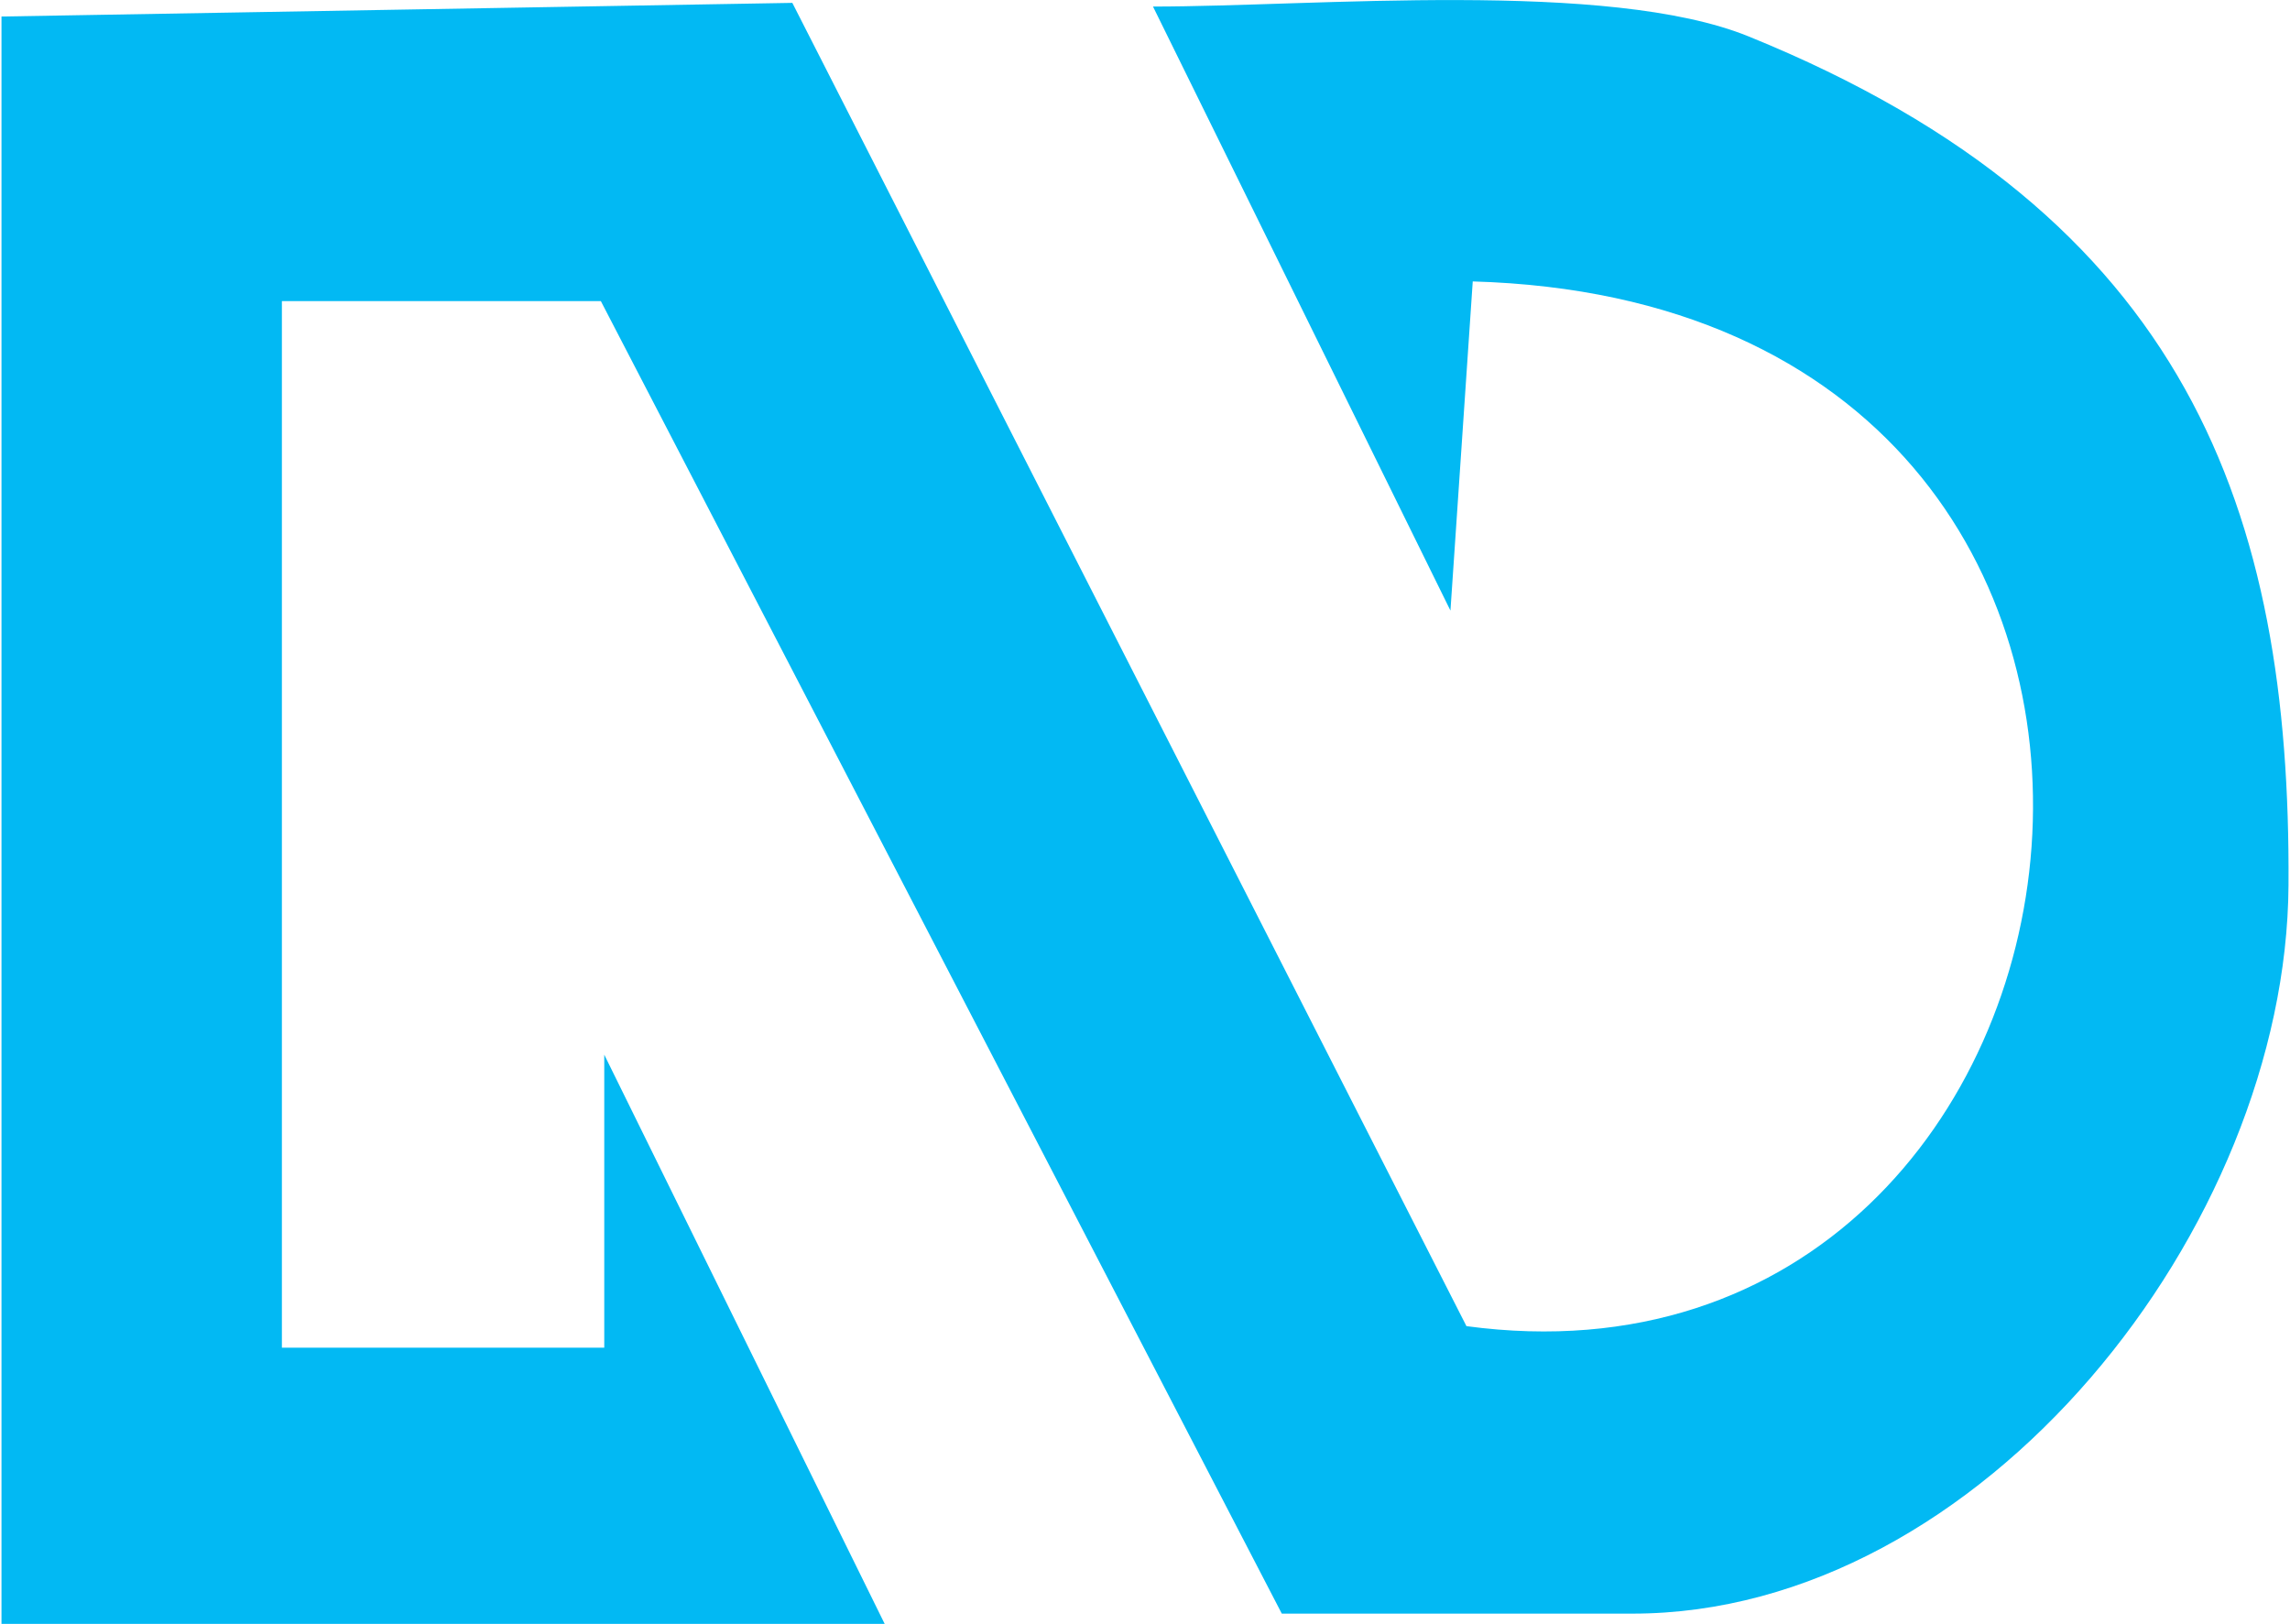 <?xml version="1.0" encoding="UTF-8" standalone="yes"?>
<svg xmlns="http://www.w3.org/2000/svg" xml:space="preserve" width="0.416in" height="0.295in" version="1.1" style="shape-rendering:geometricPrecision; text-rendering:geometricPrecision; image-rendering:optimizeQuality; fill-rule:evenodd; clip-rule:evenodd" viewBox="0 0 87.19 61.91" xmlns:xlink="http://www.w3.org/1999/xlink" xmlns:xodm="http://www.corel.com/coreldraw/odm/2003">
  <defs>
    <style type="text/css">&#xD;
   &#xD;
    .fil0 {fill:#02B9F3}&#xD;
   &#xD;
  </style>
  </defs>
  <g id="Layer_x0020_1">
    <path class="fil0" d="M-0 0.63l0 61.28 33.67 0 -10.69 -21.7 0 11.17 -12.29 0 0 -39.9 12.16 0 25.96 50.04 13.37 0c13.31,0 24.93,-14.72 25.01,-27.77 0.09,-14.18 -3.78,-25.54 -20.58,-32.36 -5.36,-2.18 -16.54,-1.14 -22.71,-1.14l11.34 23.03 0.85 -12.55c31.27,0.89 25.62,43.31 -0.24,39.83l-25.7 -50.45 -30.14 0.52z"/>
  </g>
</svg>